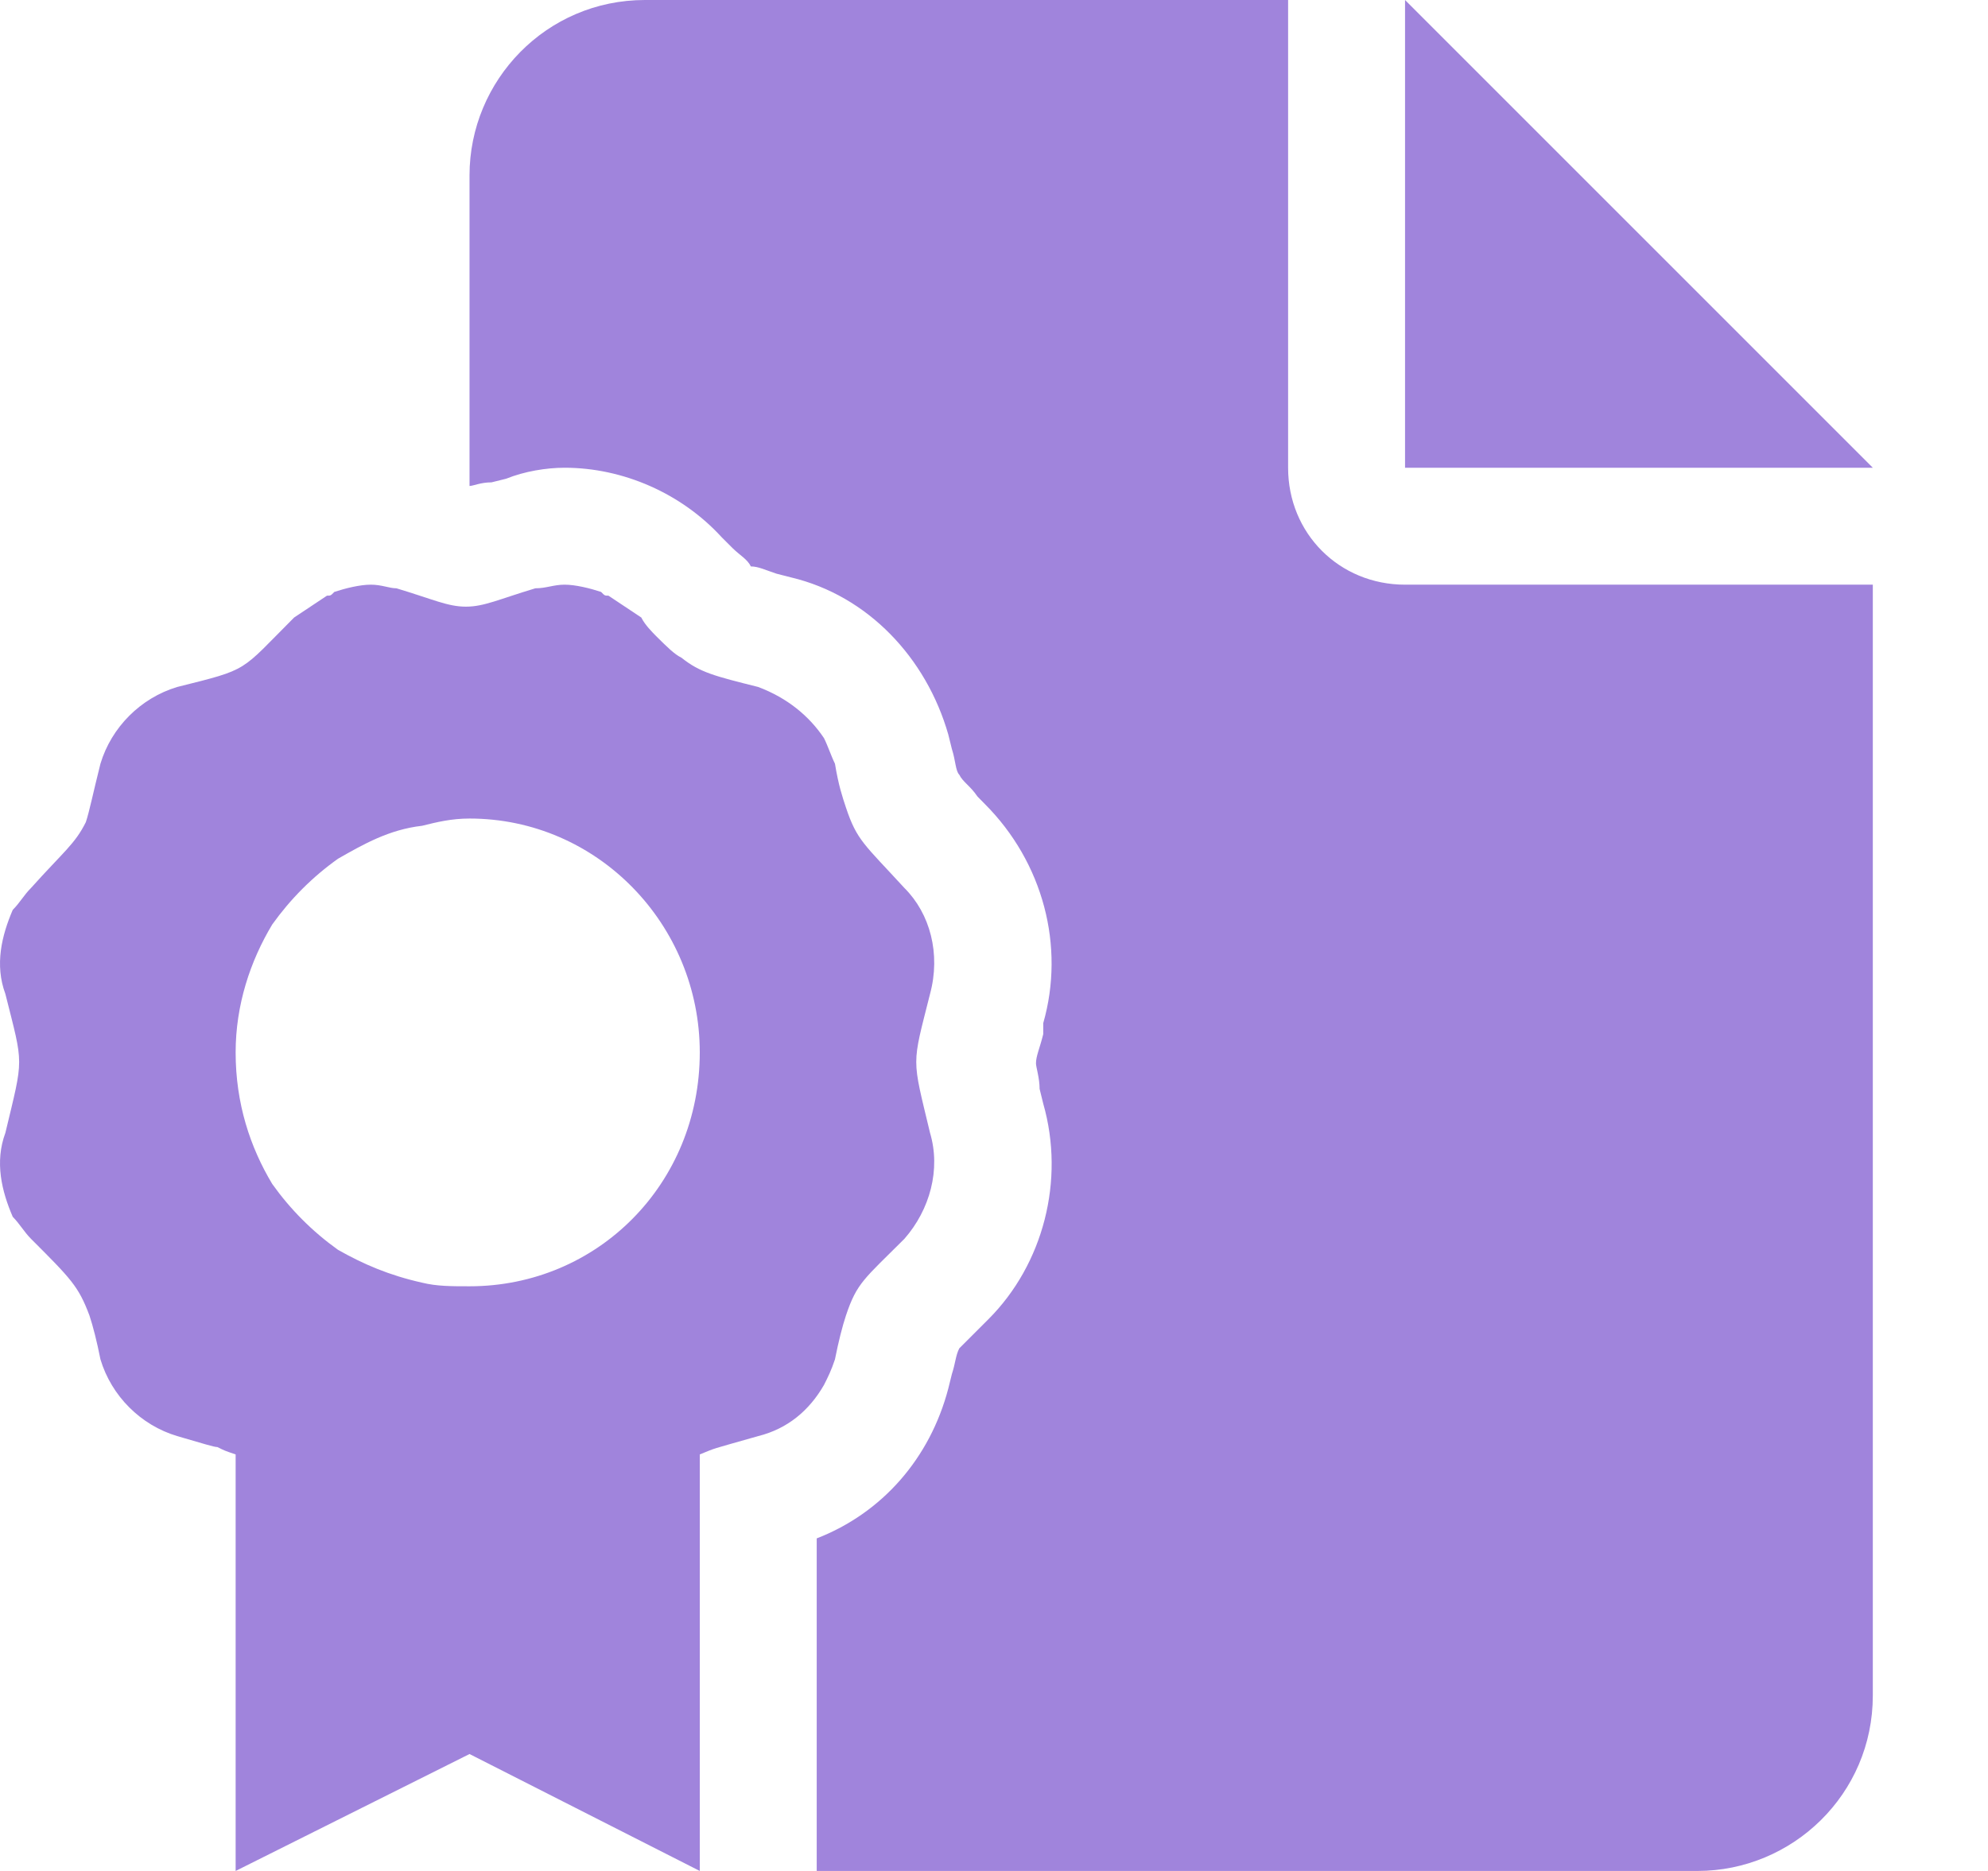 <svg width="17" height="16" viewBox="0 0 17 16" fill="none" xmlns="http://www.w3.org/2000/svg">
<g clip-path="url(#clip0_147_155)">
<path d="M11.015 4V0H5.515C4.671 0 4.015 0.688 4.015 1.5V4.156C4.046 4.156 4.109 4.125 4.203 4.125L4.328 4.094C4.484 4.031 4.671 4 4.828 4C5.328 4 5.828 4.219 6.171 4.594L6.265 4.688C6.328 4.75 6.39 4.781 6.421 4.844C6.484 4.844 6.546 4.875 6.64 4.906L6.765 4.938C7.421 5.094 7.921 5.625 8.109 6.281L8.14 6.406C8.171 6.5 8.171 6.594 8.203 6.625C8.234 6.688 8.296 6.719 8.359 6.812L8.421 6.875C8.921 7.375 9.109 8.094 8.921 8.75V8.844C8.89 8.969 8.859 9.031 8.859 9.094C8.859 9.125 8.89 9.219 8.89 9.312L8.921 9.438C9.109 10.094 8.921 10.812 8.453 11.281L8.359 11.375C8.296 11.438 8.234 11.5 8.203 11.531C8.171 11.594 8.171 11.656 8.14 11.75L8.109 11.875C7.953 12.469 7.546 12.938 6.984 13.156V16H14.515C15.328 16 16.015 15.344 16.015 14.5V5H12.015C11.453 5 11.015 4.562 11.015 4ZM12.015 0V4H16.015L12.015 0ZM7.14 11.625C7.171 11.469 7.203 11.344 7.234 11.25C7.328 10.969 7.39 10.938 7.734 10.594C7.953 10.344 8.046 10 7.953 9.688C7.796 9.031 7.796 9.125 7.953 8.5C8.046 8.156 7.953 7.812 7.734 7.594C7.39 7.219 7.328 7.188 7.234 6.906C7.203 6.812 7.171 6.719 7.14 6.531C7.109 6.469 7.078 6.375 7.046 6.312C6.921 6.125 6.734 5.969 6.484 5.875C6.109 5.781 5.984 5.75 5.828 5.625C5.765 5.594 5.703 5.531 5.609 5.438C5.578 5.406 5.515 5.344 5.484 5.281C5.39 5.219 5.296 5.156 5.203 5.094C5.171 5.094 5.171 5.094 5.14 5.062C5.046 5.031 4.921 5 4.828 5C4.734 5 4.671 5.031 4.578 5.031C4.609 5.031 4.609 5.031 4.609 5.031C4.609 5.031 4.609 5.031 4.578 5.031C4.265 5.125 4.14 5.188 3.984 5.188C3.828 5.188 3.703 5.125 3.39 5.031C3.328 5.031 3.265 5 3.171 5C3.078 5 2.953 5.031 2.859 5.062C2.828 5.094 2.828 5.094 2.796 5.094C2.703 5.156 2.609 5.219 2.515 5.281C2.046 5.75 2.14 5.719 1.515 5.875C1.203 5.969 0.953 6.219 0.859 6.531C0.796 6.781 0.765 6.938 0.734 7.031C0.64 7.219 0.546 7.281 0.265 7.594C0.203 7.656 0.171 7.719 0.109 7.781C0.015 8 -0.047 8.25 0.046 8.5C0.203 9.125 0.203 9.031 0.046 9.688C-0.047 9.938 0.015 10.188 0.109 10.406C0.171 10.469 0.203 10.531 0.265 10.594C0.609 10.938 0.671 11 0.765 11.25C0.796 11.344 0.828 11.469 0.859 11.625C0.953 11.938 1.203 12.188 1.515 12.281C1.734 12.344 1.828 12.375 1.859 12.375C1.921 12.406 1.921 12.406 2.015 12.438V16L4.015 15L5.984 16V12.438C6.14 12.375 6.046 12.406 6.484 12.281C6.734 12.219 6.921 12.062 7.046 11.844C7.078 11.781 7.109 11.719 7.14 11.625ZM4.015 11C3.859 11 3.734 11 3.609 10.969C3.328 10.906 3.109 10.812 2.89 10.688C2.671 10.531 2.484 10.344 2.328 10.125C2.14 9.812 2.015 9.438 2.015 9C2.015 8.594 2.14 8.219 2.328 7.906C2.484 7.688 2.671 7.5 2.89 7.344C3.109 7.219 3.328 7.094 3.609 7.062C3.734 7.031 3.859 7 4.015 7C5.109 7 5.984 7.906 5.984 9C5.984 10.125 5.109 11 4.015 11Z" fill="#A084DC"/>
</g>
<defs>
<clipPath id="clip0_147_155">
<rect width="16.015" height="16" fill="white"/>
</clipPath>
</defs>
</svg>
